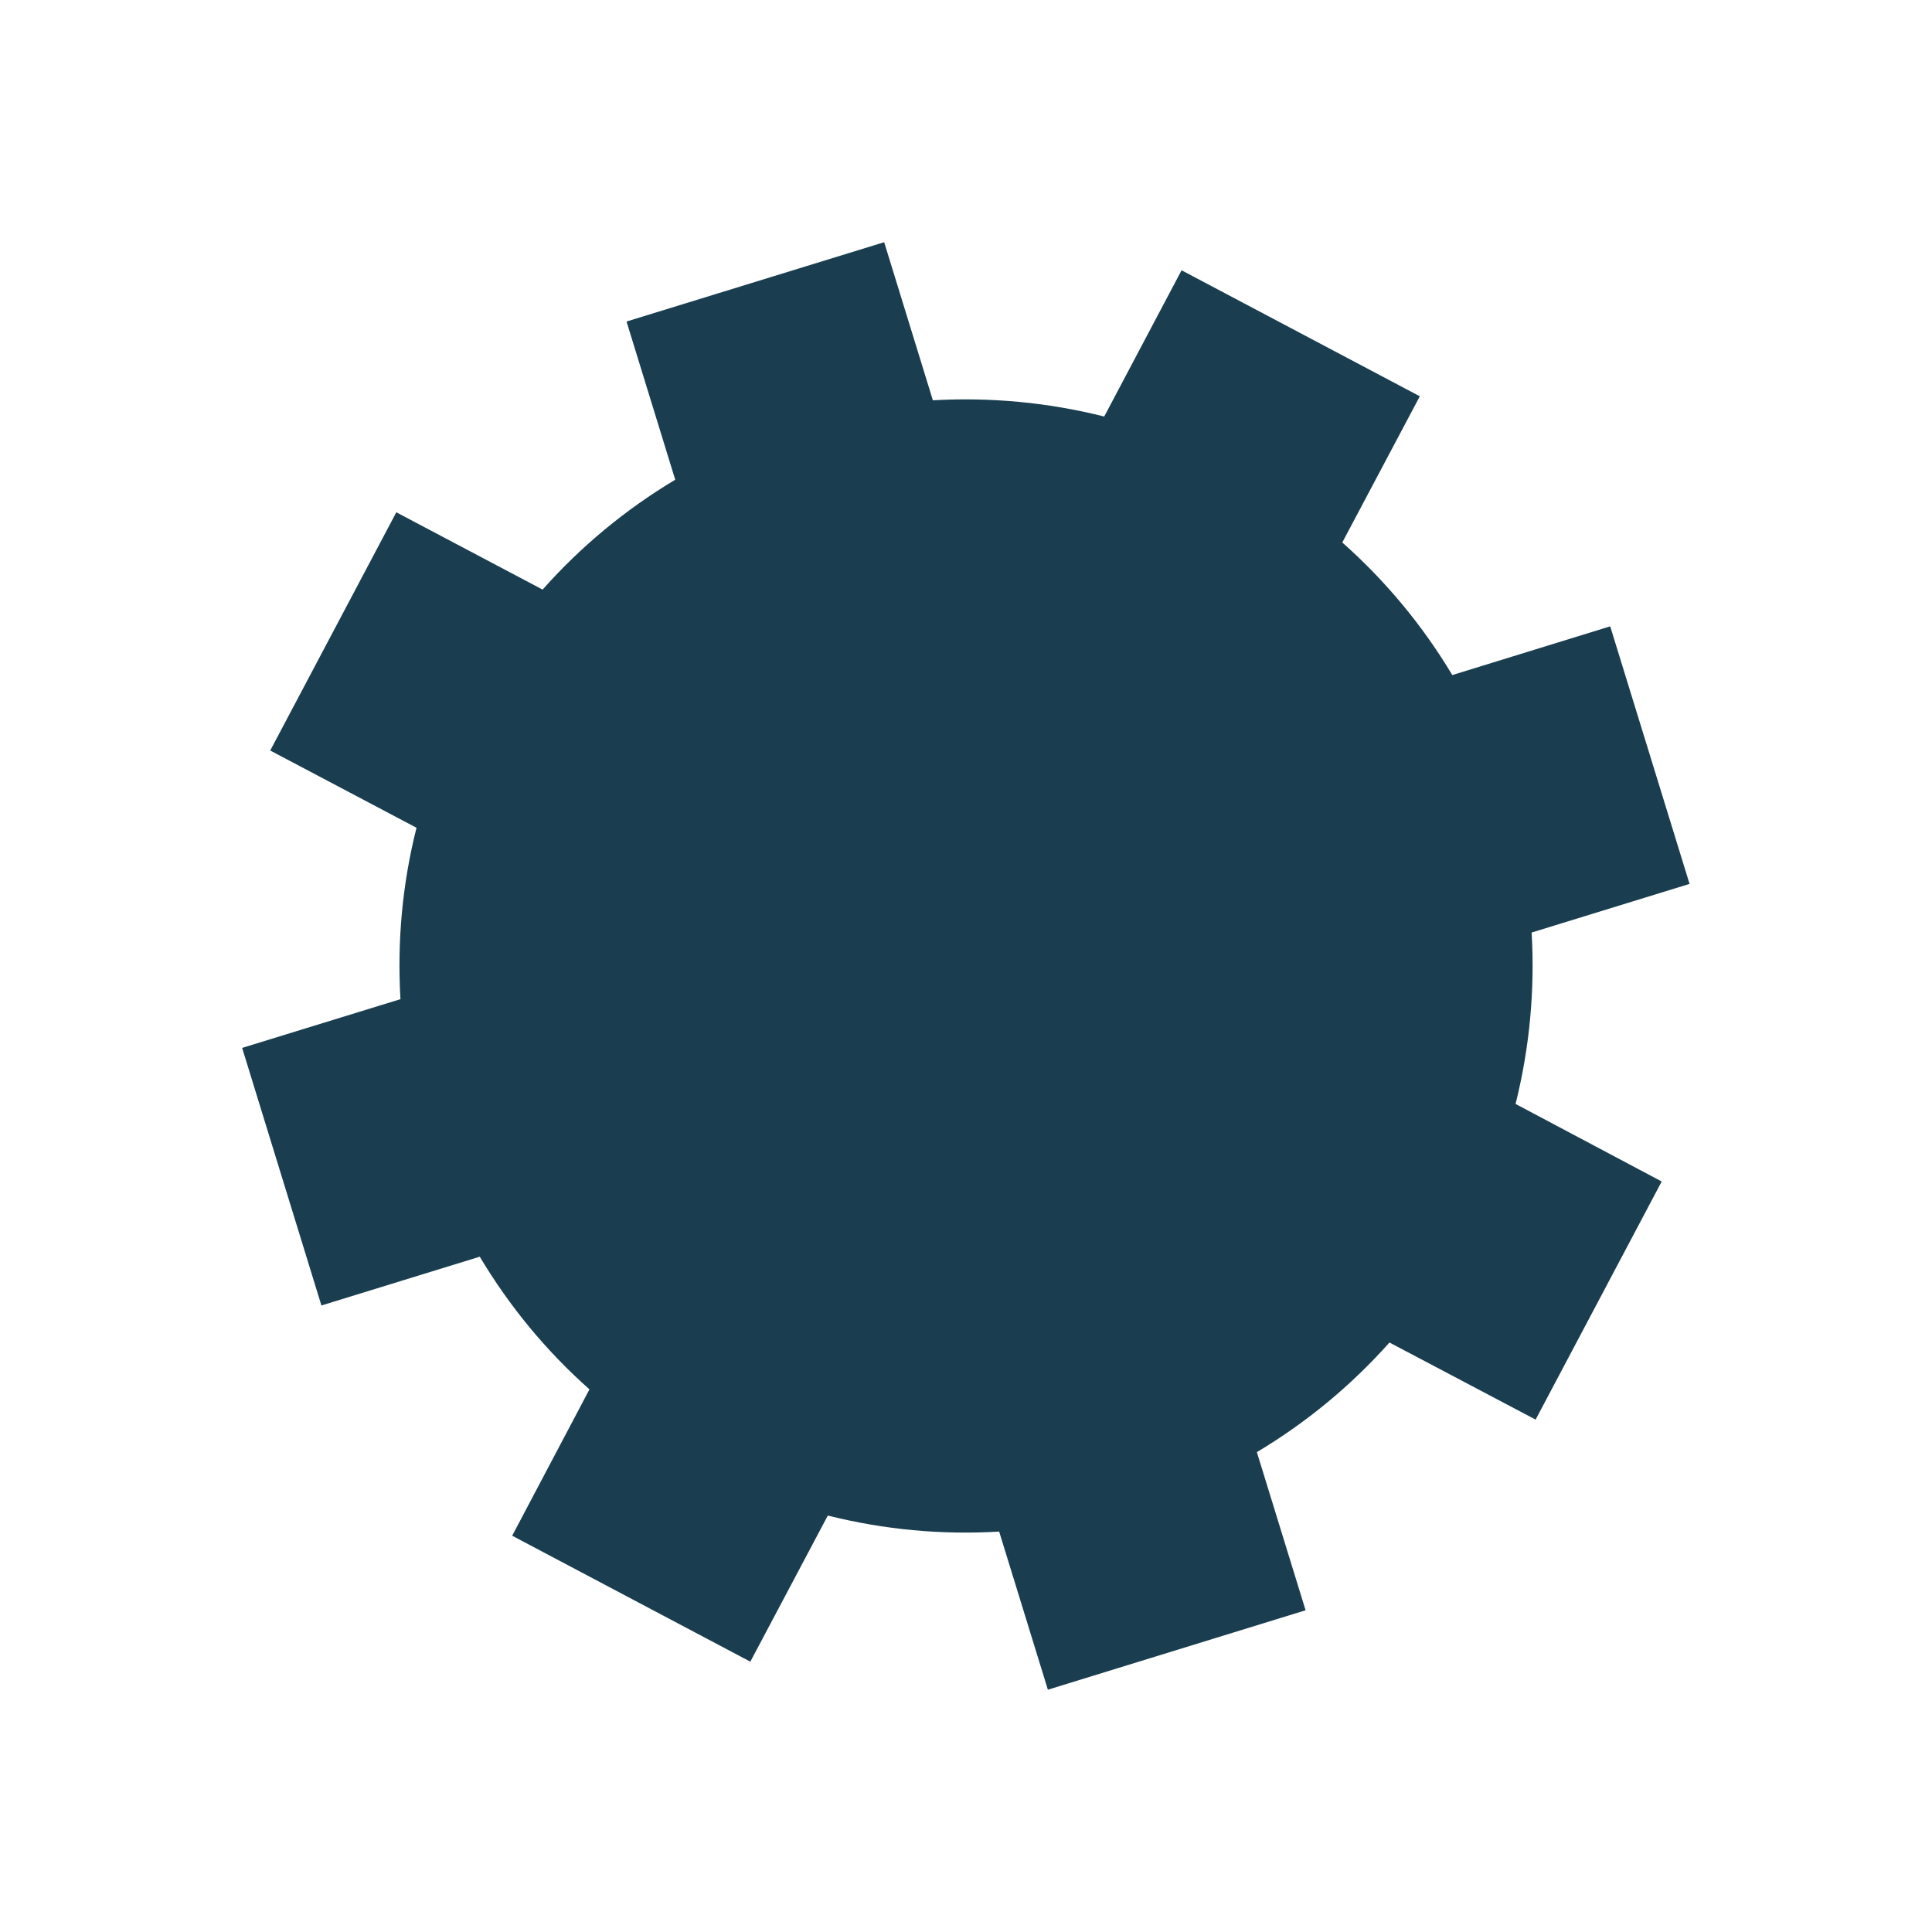 <svg xmlns="http://www.w3.org/2000/svg" width="131" height="131" viewBox="0 0 131 131" fill="none"><path d="M94.323 90.561L104.099 95.72L112.084 80.642L102.308 75.453C103.361 71.441 103.755 67.306 103.462 63.142L114.03 59.887L109.007 43.578L98.443 46.836C96.342 43.231 93.696 40.043 90.54 37.309L95.725 27.531L80.641 19.553L75.469 29.334C71.444 28.269 67.314 27.883 63.161 28.167L59.905 17.593L43.589 22.613L46.847 33.194C43.243 35.295 40.038 37.943 37.321 41.088L27.534 35.913L19.549 51.001L29.331 56.168C28.26 60.195 27.886 64.321 28.177 68.478L17.587 71.738L22.604 88.048L33.196 84.785C35.293 88.388 37.929 91.596 41.073 94.313L35.901 104.103L50.982 112.079L56.163 102.309C60.187 103.367 64.314 103.757 68.47 103.459L71.728 114.039L88.048 109.011L84.784 98.433C88.382 96.344 91.576 93.695 94.31 90.559" fill="#1A3E4F"></path><path d="M50.876 112.67L34.729 104.13L39.969 94.206C37.064 91.633 34.561 88.61 32.53 85.211L21.794 88.518L16.419 71.053L27.153 67.749C26.923 63.807 27.287 59.903 28.242 56.127L18.323 50.89L26.872 34.736L36.793 39.978C39.375 37.063 42.394 34.559 45.784 32.527L42.482 21.801L59.952 16.422L63.253 27.142C67.176 26.92 71.082 27.29 74.872 28.243L80.117 18.326L96.271 26.87L91.015 36.782C93.953 39.39 96.461 42.411 98.474 45.773L109.181 42.469L114.561 59.933L103.853 63.231C104.08 67.135 103.716 71.039 102.764 74.853L112.672 80.112L104.123 96.257L94.213 91.03C91.603 93.962 88.58 96.456 85.222 98.463L88.526 109.185L71.052 114.571L67.748 103.849C63.849 104.084 59.946 103.72 56.13 102.763L50.878 112.667L50.876 112.67ZM36.305 103.647L50.391 111.098L55.532 101.41L55.979 101.529C59.965 102.578 64.05 102.958 68.127 102.662L68.589 102.627L71.823 113.118L87.07 108.421L83.837 97.93L84.238 97.697C87.779 95.641 90.943 93.026 93.64 89.925L93.943 89.578L103.64 94.691L111.098 80.601L101.404 75.457L101.523 75.01C102.569 71.031 102.95 66.941 102.662 62.859L102.631 62.399L113.109 59.171L108.417 43.934L97.943 47.164L97.709 46.766C95.642 43.219 93.016 40.059 89.907 37.362L89.556 37.057L94.701 27.361L80.611 19.907L75.481 29.61L75.034 29.491C71.079 28.444 66.988 28.058 62.882 28.338L62.422 28.37L59.19 17.884L43.945 22.578L47.178 33.069L46.781 33.303C43.204 35.392 40.039 38.011 37.379 41.094L37.077 41.447L27.368 36.313L19.911 50.408L29.615 55.534L29.496 55.981C28.449 59.918 28.067 64.008 28.36 68.135L28.391 68.594L17.891 71.829L22.581 87.07L33.087 83.833L33.319 84.235C35.407 87.82 38.026 90.986 41.097 93.64L41.45 93.942L36.321 103.651L36.305 103.647Z" fill="#1A3E4F"></path></svg>